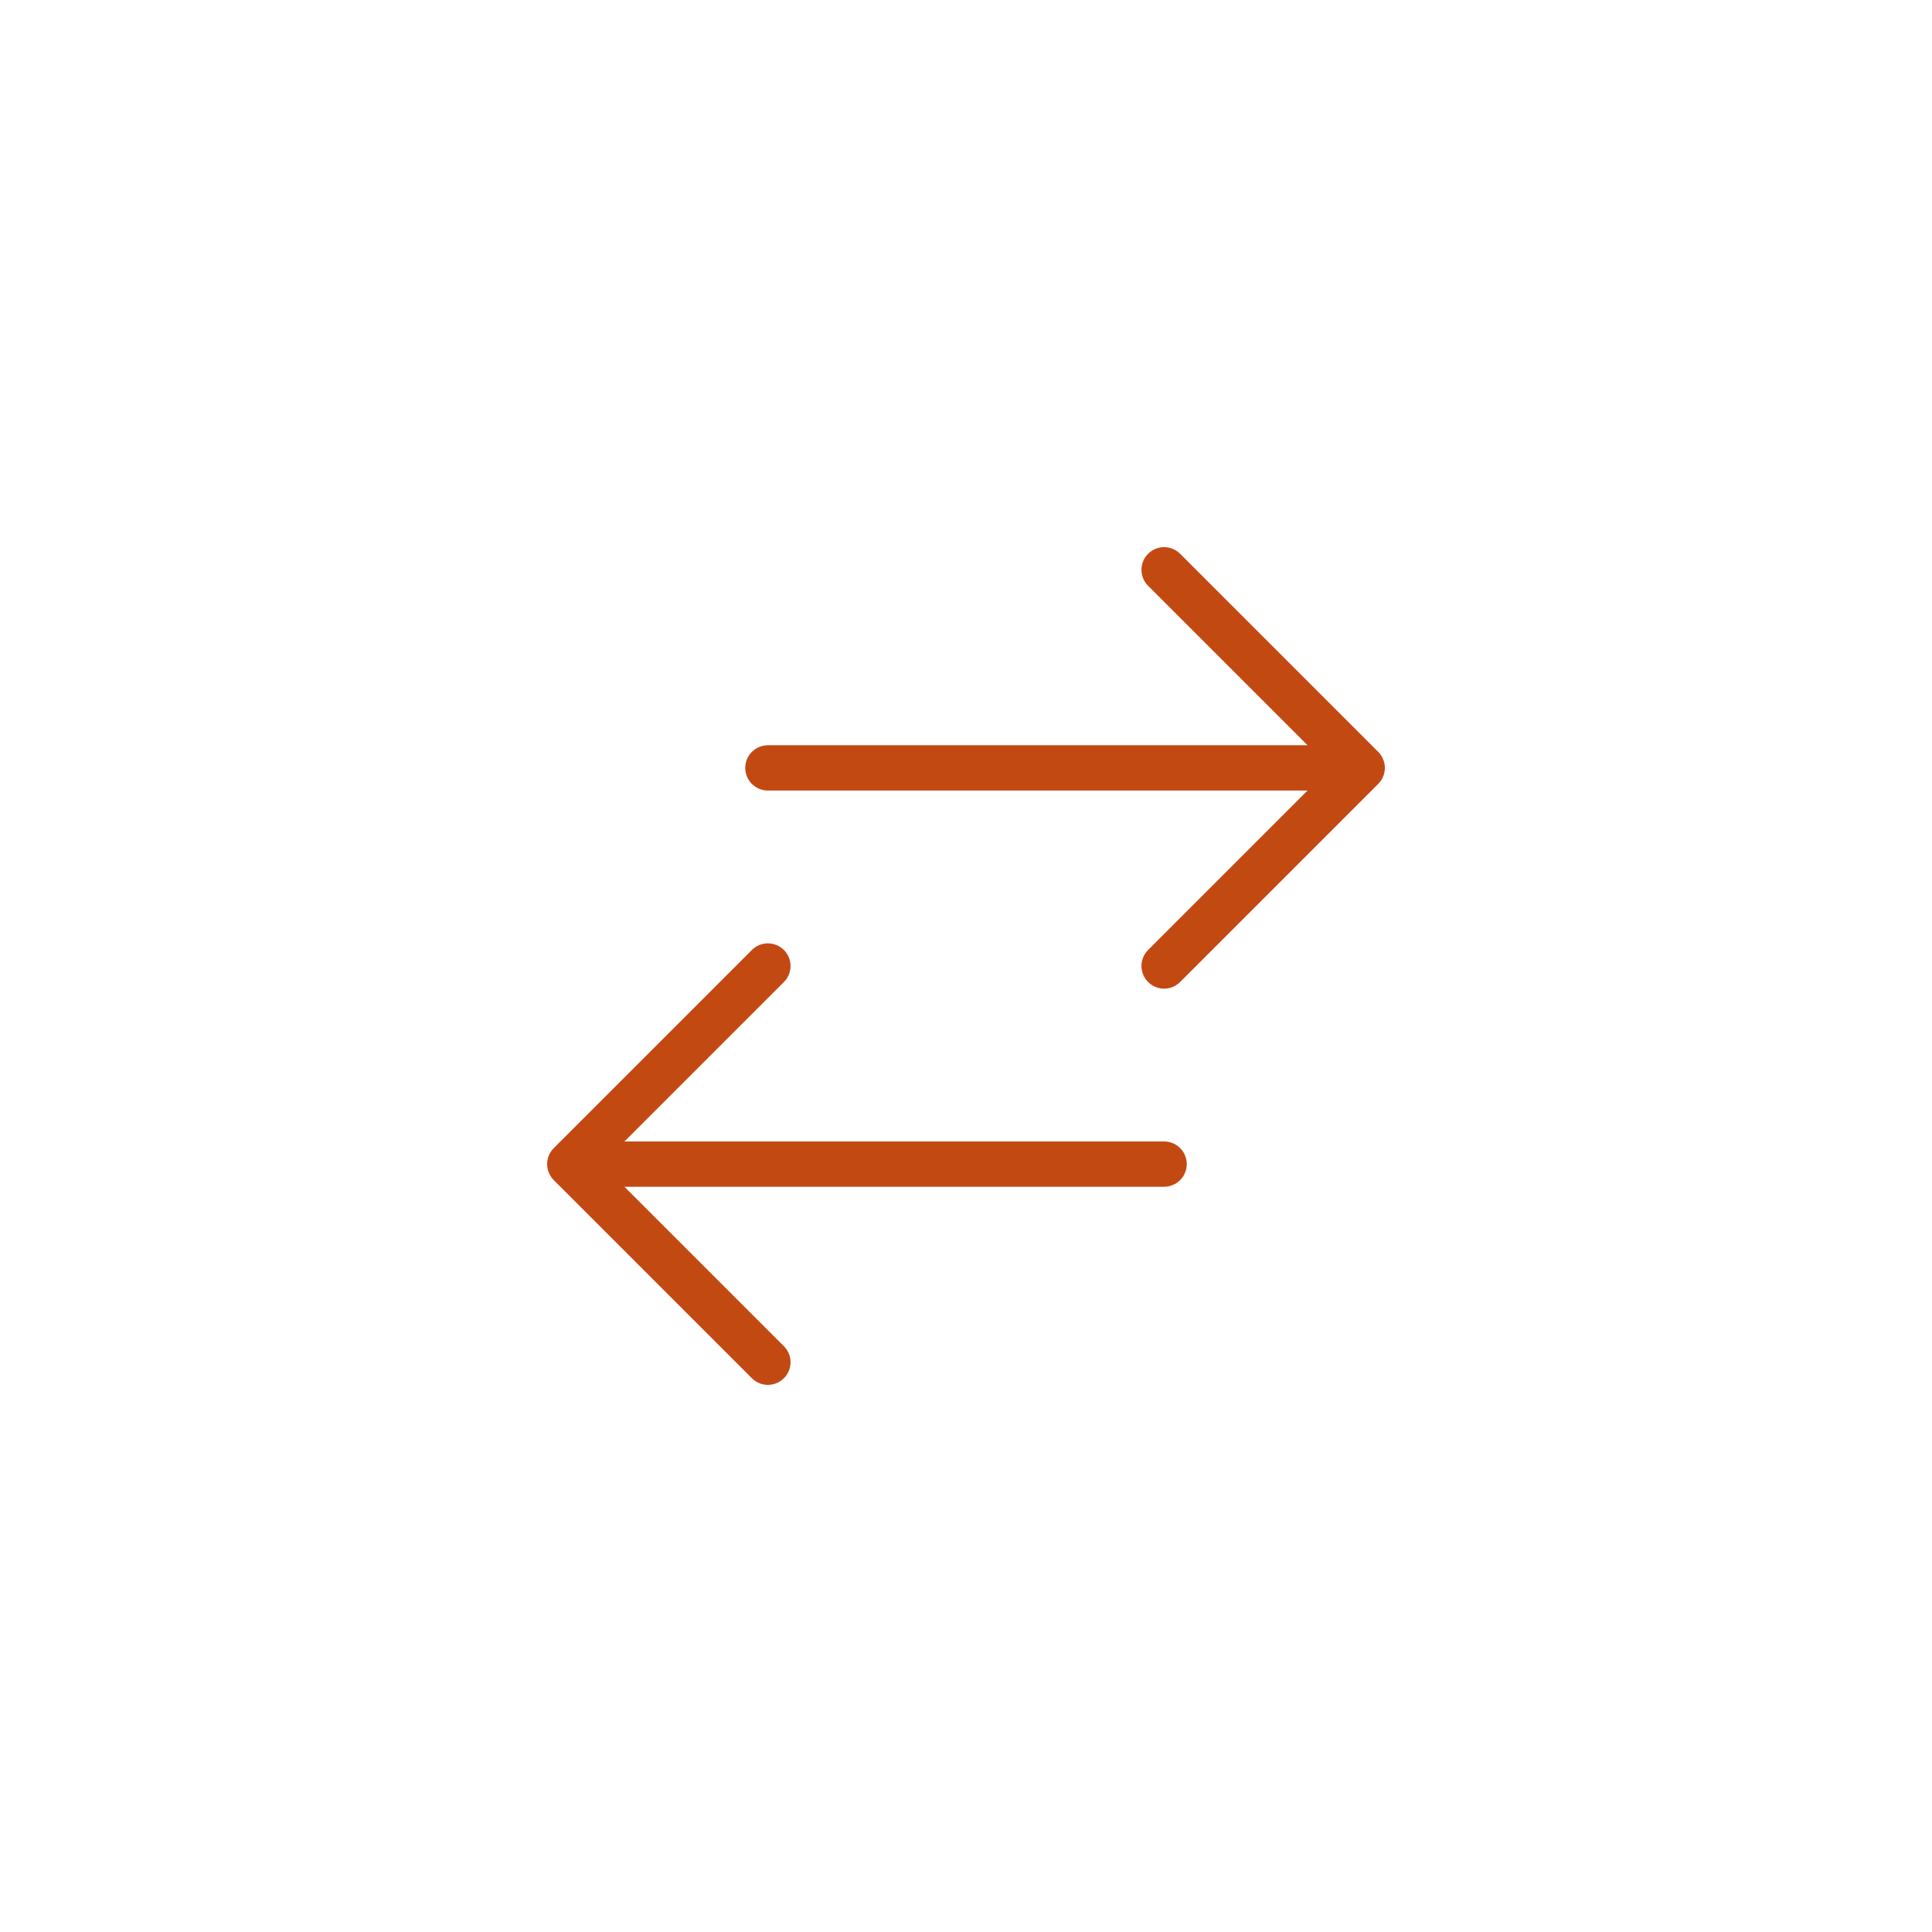 <svg width="128" height="128" viewBox="0 0 128 128" fill="none" xmlns="http://www.w3.org/2000/svg">
<path d="M50.875 90.25L37.75 77.125M37.75 77.125L50.875 64M37.75 77.125H77.125M77.125 37.75L90.25 50.875M90.25 50.875L77.125 64M90.25 50.875H50.875" stroke="#C34913" stroke-width="3" stroke-linecap="round" stroke-linejoin="round"/>
</svg>

